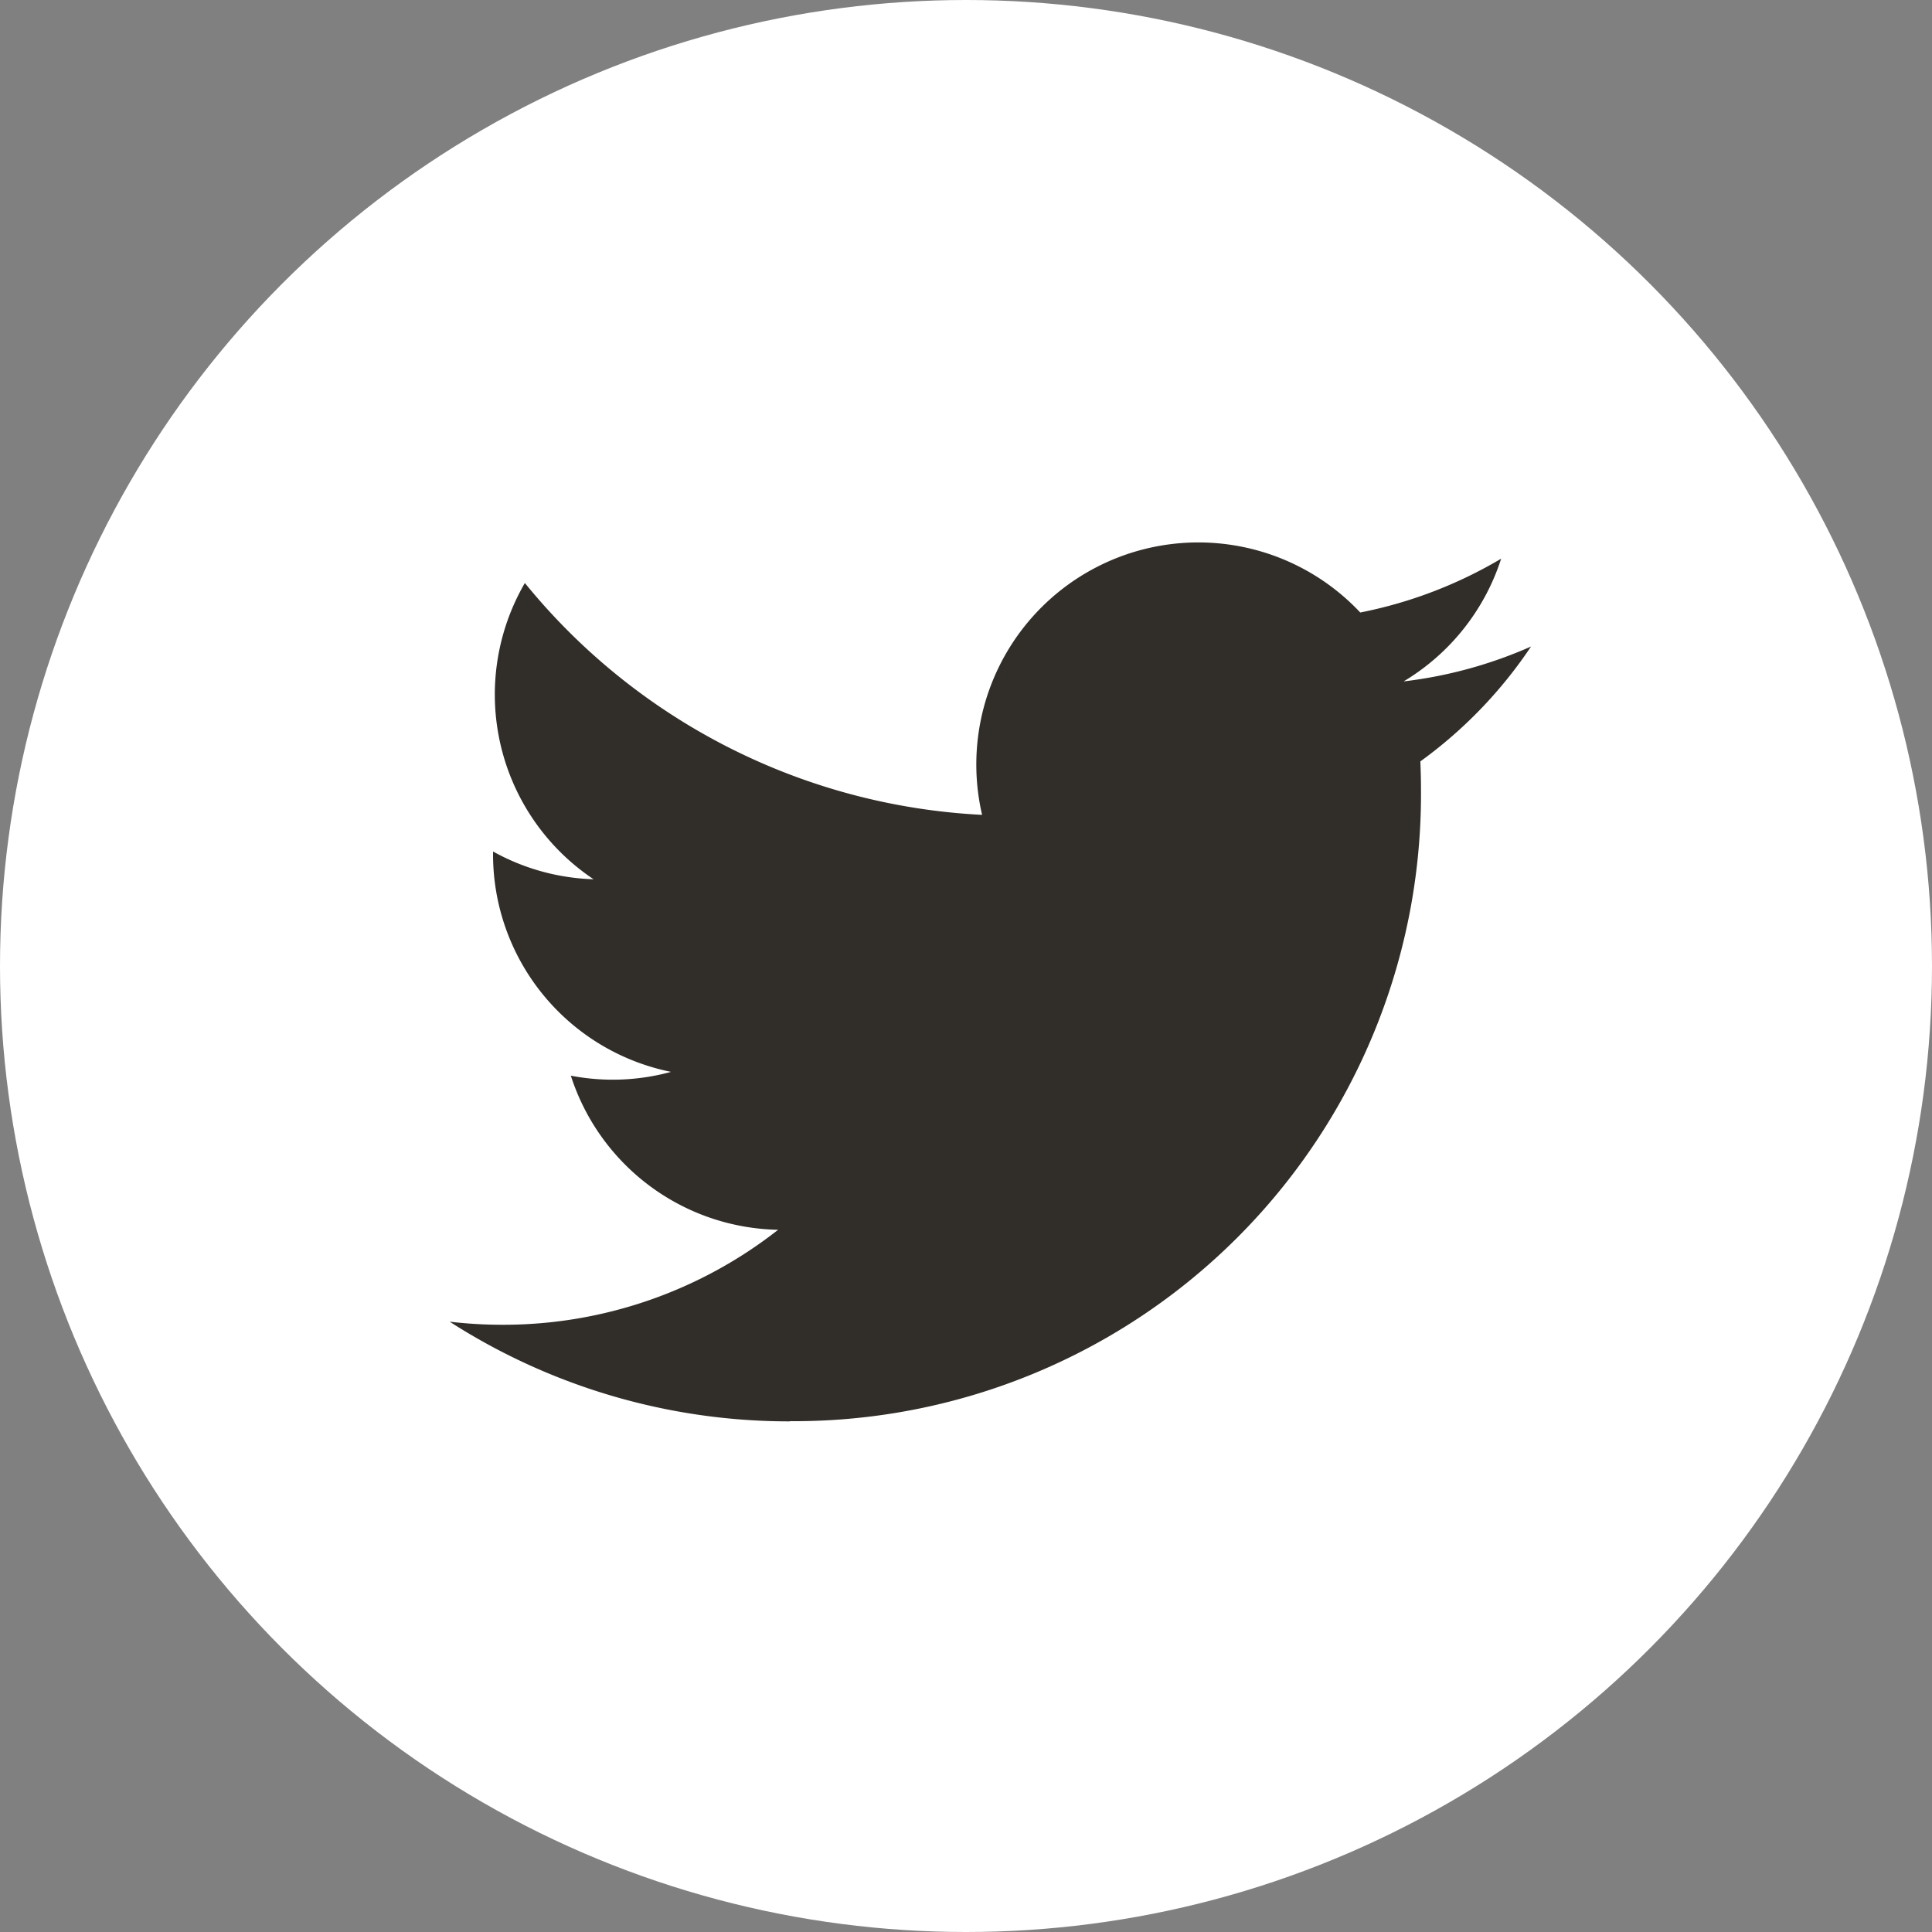 <svg xmlns="http://www.w3.org/2000/svg" width="30" height="30" viewBox="0 0 30 30">
  <rect x="0" y="0" width="30" height="30" fill="#808080" stroke="none"/>
  <g id="twitter" transform="translate(-880.412 -610.744)">
    <circle id="楕円形_77" data-name="楕円形 77" cx="15" cy="15" r="15" transform="translate(880.412 610.744)" fill="#fff"/>
    <path id="パス_2146" data-name="パス 2146" d="M903.865,647.642a9.736,9.736,0,0,0,9.8-9.8q0-.224-.01-.445a7.008,7.008,0,0,0,1.719-1.784,6.879,6.879,0,0,1-1.979.542,3.457,3.457,0,0,0,1.515-1.906,6.907,6.907,0,0,1-2.188.836,3.448,3.448,0,0,0-5.872,3.142,9.783,9.783,0,0,1-7.1-3.6,3.449,3.449,0,0,0,1.067,4.6,3.422,3.422,0,0,1-1.561-.431c0,.014,0,.029,0,.044a3.446,3.446,0,0,0,2.764,3.378,3.432,3.432,0,0,1-1.556.059,3.449,3.449,0,0,0,3.219,2.393,6.913,6.913,0,0,1-4.279,1.475,6.983,6.983,0,0,1-.822-.048,9.753,9.753,0,0,0,5.281,1.548" transform="translate(-11.188 -14.83)" fill="#312d29"/>
  </g>
</svg>
